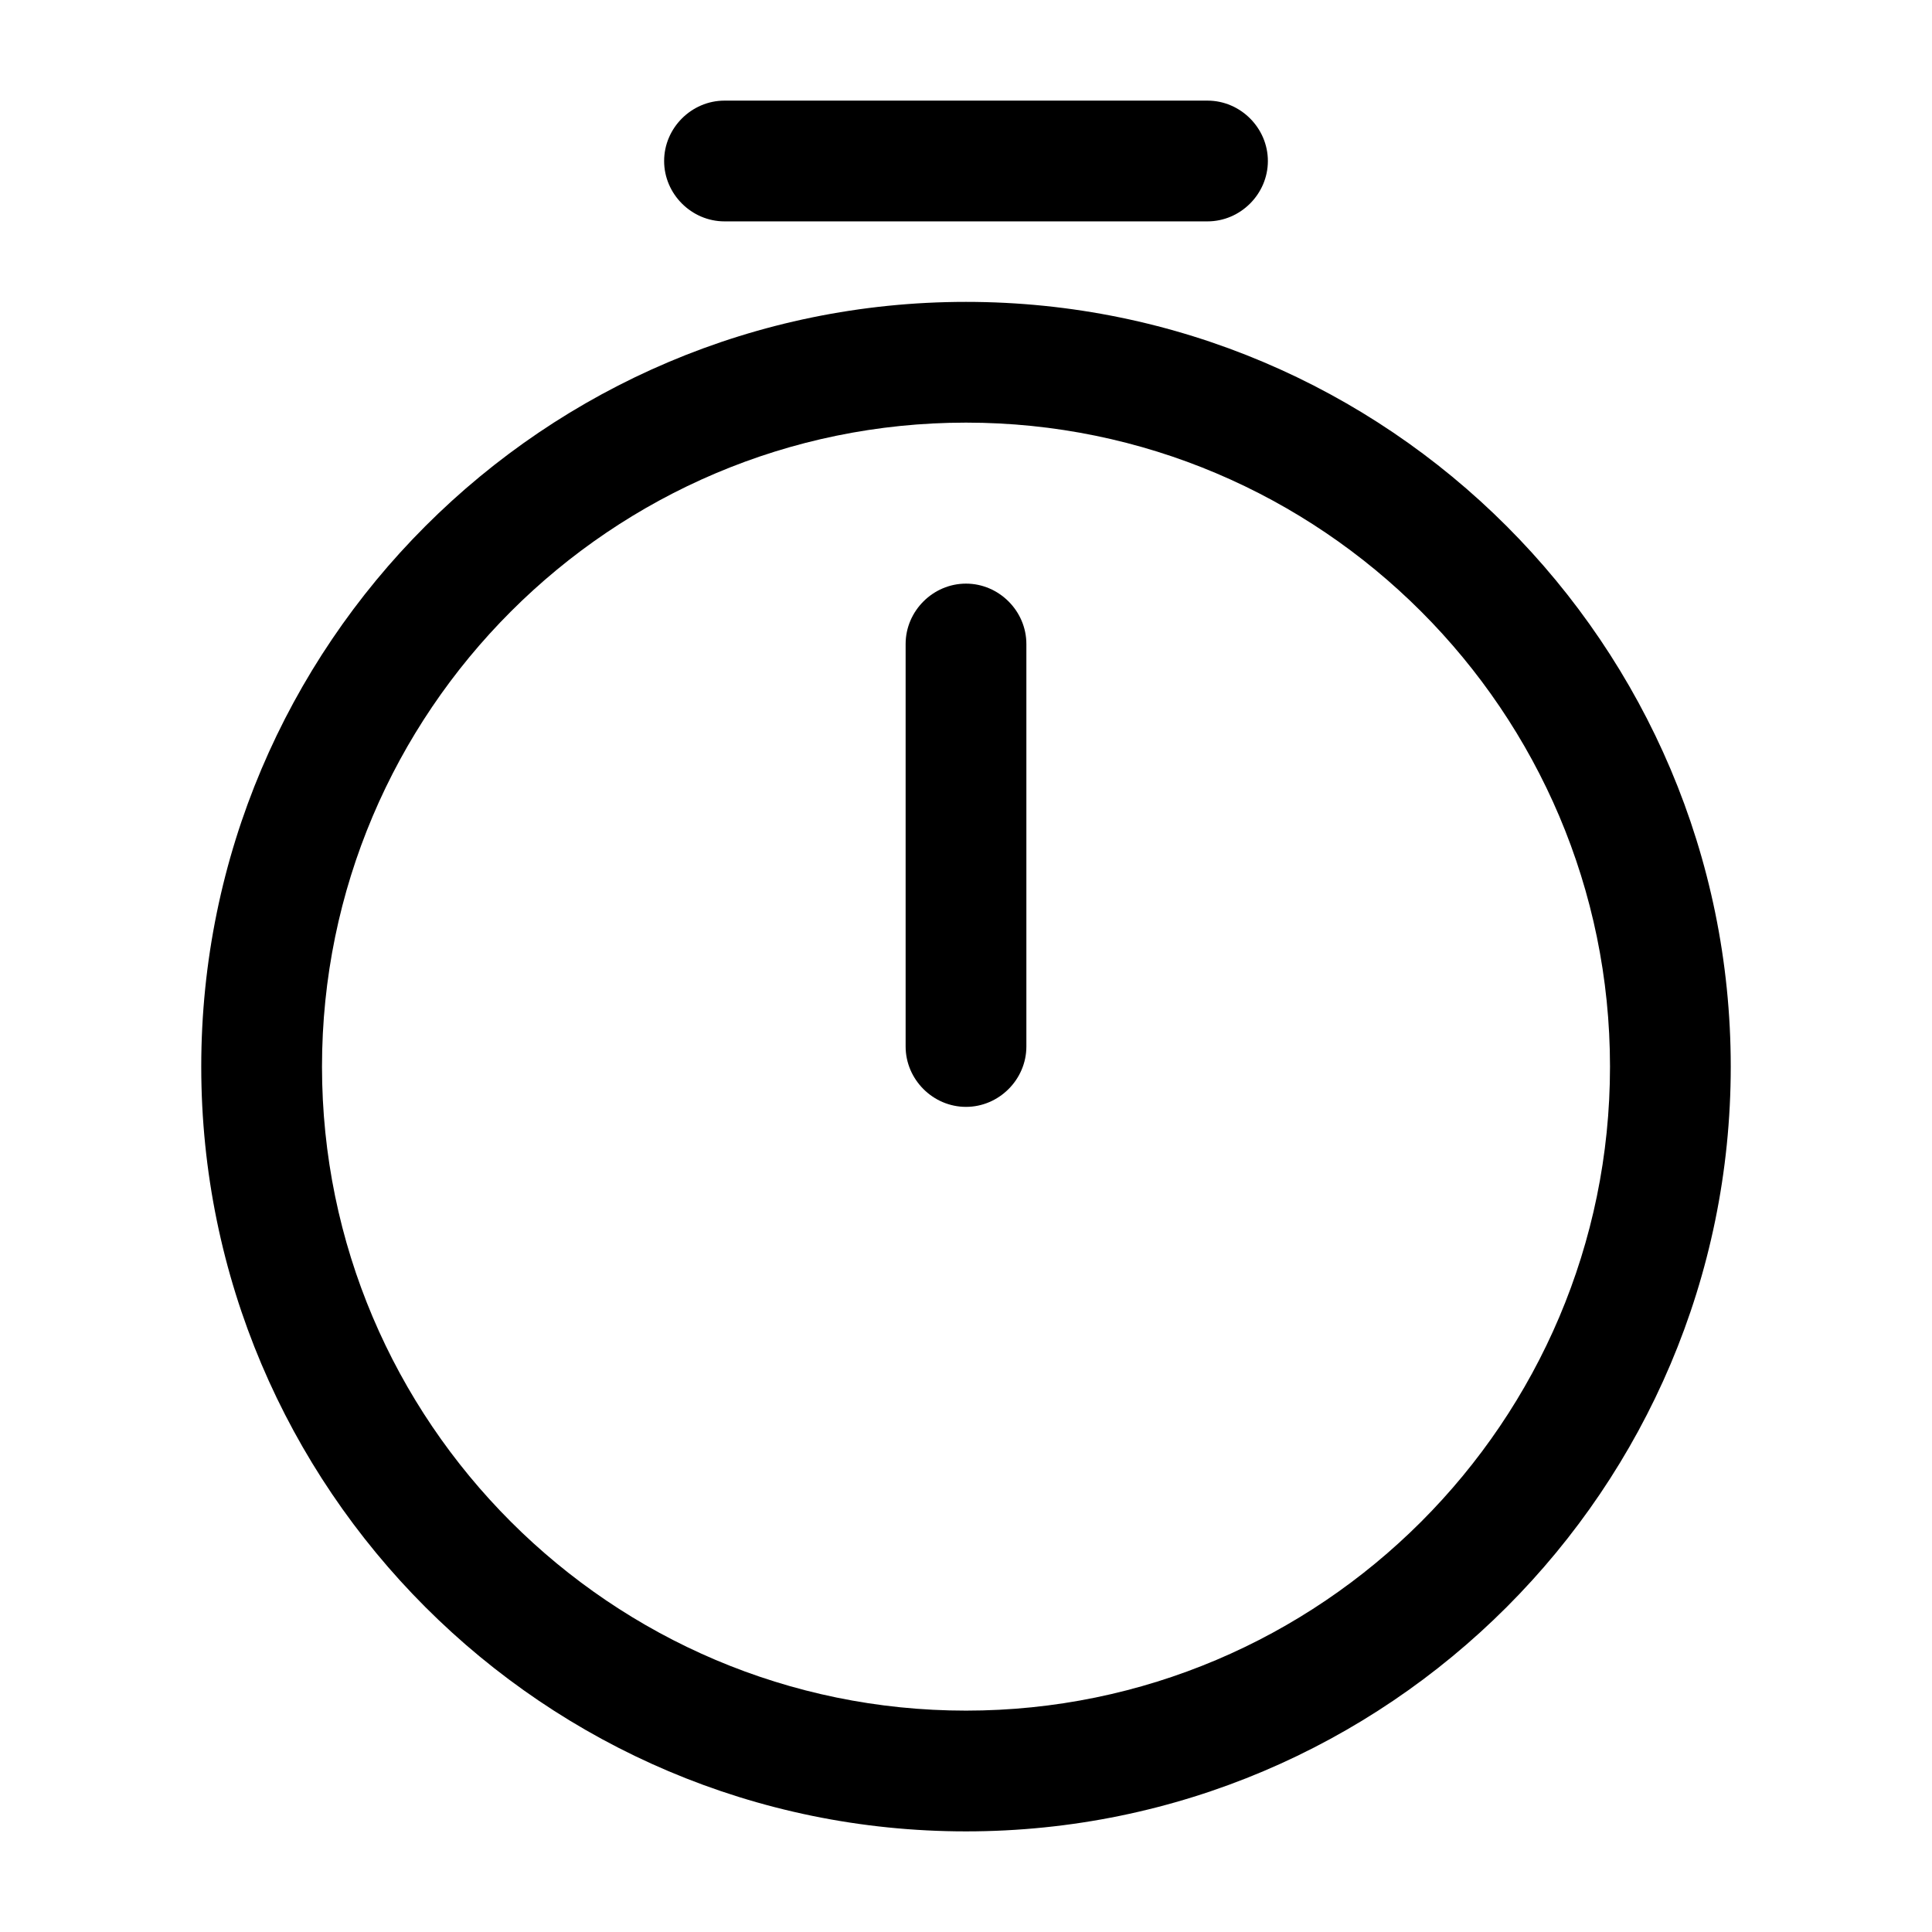 <svg xmlns="http://www.w3.org/2000/svg" viewBox="0 0 24 24" fill="currentColor" aria-hidden="true">
  <path d="M12 22.75c-5.24 0-9.5-4.26-9.5-9.5s4.26-9.5 9.5-9.5 9.5 4.26 9.5 9.5-4.26 9.5-9.5 9.5zm0-17.5c-4.41 0-8 3.59-8 8s3.59 8 8 8 8-3.59 8-8-3.59-8-8-8z"/>
  <path d="M12 13.75c-.41 0-.75-.34-.75-.75V8c0-.41.34-.75.75-.75s.75.34.75.75v5c0 .41-.34.75-.75.75zM15 2.75H9c-.41 0-.75-.34-.75-.75s.34-.75.75-.75h6c.41 0 .75.34.75.75s-.34.75-.75.75z"/>
</svg>
